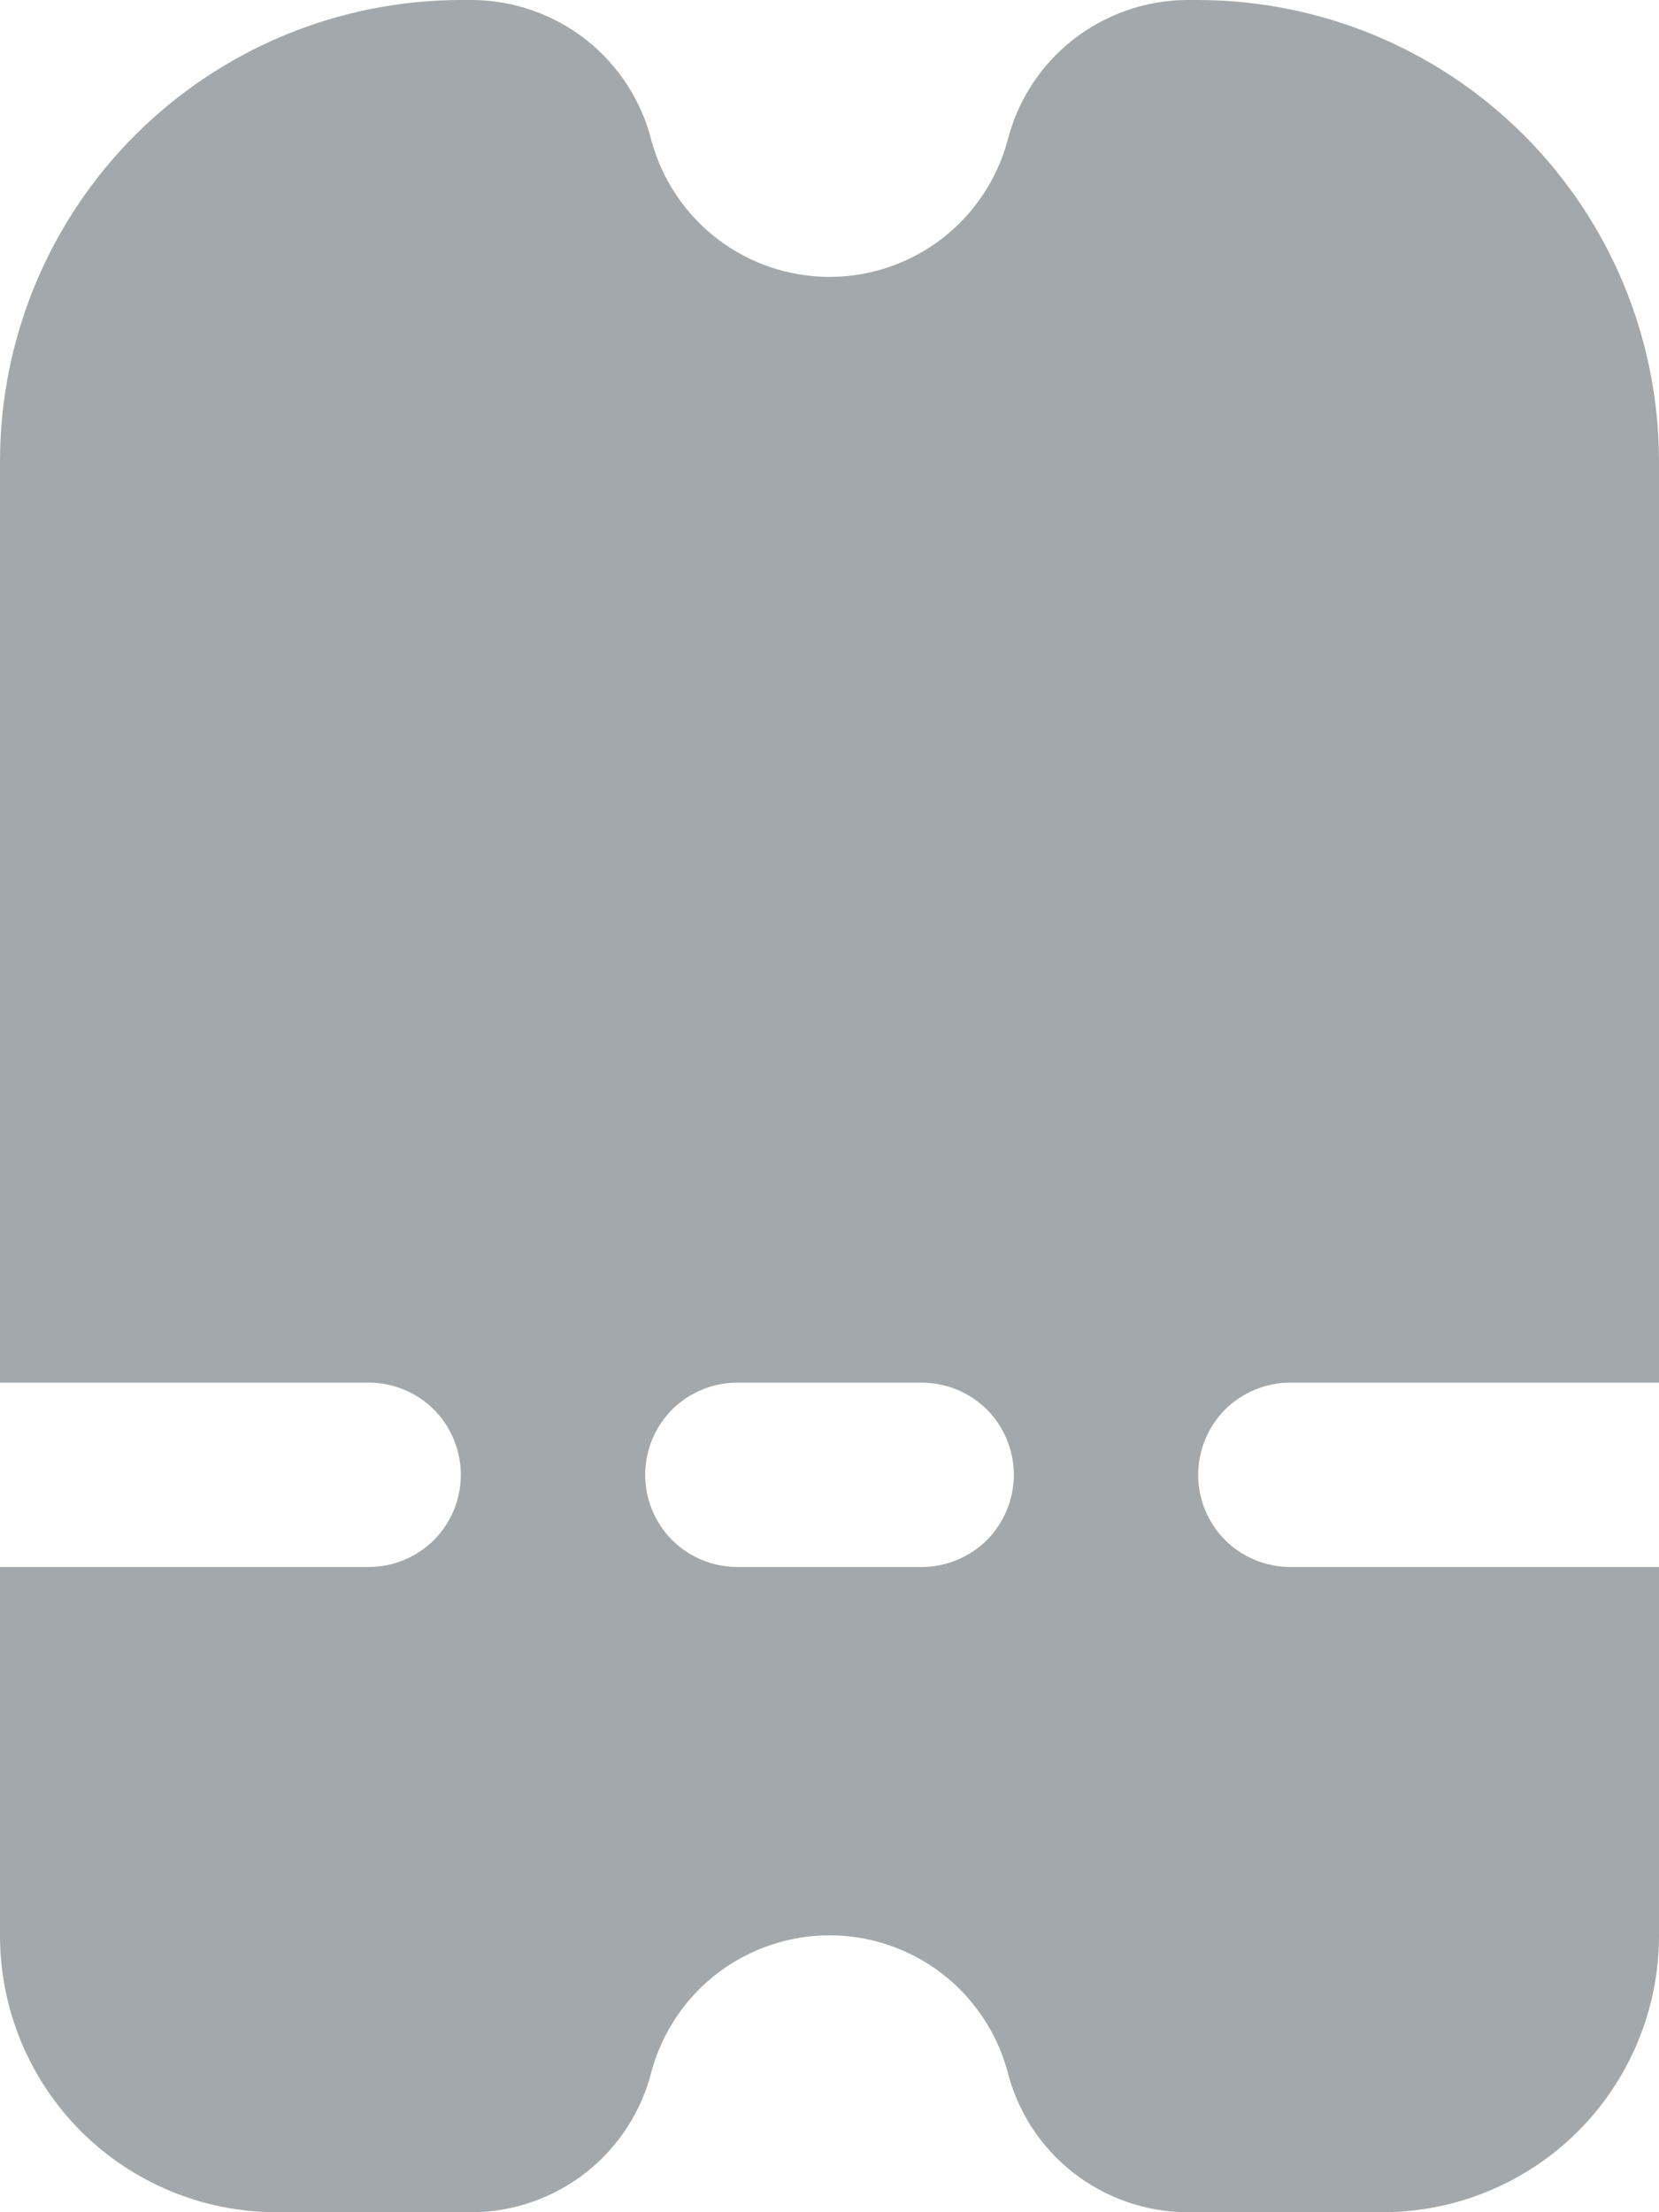 <svg width="9" height="12" viewBox="0 0 9 12" fill="none" xmlns="http://www.w3.org/2000/svg">
<path d="M1.5 12H2.565C2.789 11.998 3.006 11.921 3.181 11.783C3.357 11.644 3.481 11.451 3.535 11.234C3.593 11.023 3.719 10.836 3.893 10.703C4.068 10.57 4.281 10.498 4.5 10.498C4.719 10.498 4.932 10.57 5.107 10.703C5.281 10.836 5.407 11.023 5.465 11.234C5.519 11.451 5.643 11.644 5.819 11.783C5.995 11.921 6.211 11.998 6.435 12H7.5C7.898 12 8.279 11.842 8.561 11.561C8.842 11.279 9 10.898 9 10.5V8.5H7C6.867 8.5 6.74 8.447 6.646 8.354C6.553 8.26 6.5 8.133 6.5 8C6.5 7.867 6.553 7.74 6.646 7.646C6.74 7.553 6.867 7.5 7 7.5H9V2.5C8.999 1.837 8.736 1.202 8.267 0.733C7.798 0.264 7.163 0.001 6.5 0L6.435 0C6.211 0.002 5.995 0.079 5.819 0.217C5.643 0.356 5.519 0.549 5.465 0.766C5.407 0.977 5.281 1.164 5.107 1.297C4.932 1.43 4.719 1.502 4.5 1.502C4.281 1.502 4.068 1.43 3.893 1.297C3.719 1.164 3.593 0.977 3.535 0.766C3.481 0.549 3.357 0.356 3.181 0.217C3.006 0.079 2.789 0.002 2.565 0L2.5 0C1.837 0.001 1.202 0.264 0.733 0.733C0.264 1.202 0.001 1.837 0 2.5V7.5H2C2.133 7.5 2.26 7.553 2.354 7.646C2.447 7.74 2.5 7.867 2.5 8C2.5 8.133 2.447 8.26 2.354 8.354C2.26 8.447 2.133 8.5 2 8.5H0V10.5C0 10.898 0.158 11.279 0.439 11.561C0.721 11.842 1.102 12 1.5 12ZM4 7.5H5C5.133 7.5 5.26 7.553 5.354 7.646C5.447 7.74 5.5 7.867 5.5 8C5.5 8.133 5.447 8.26 5.354 8.354C5.26 8.447 5.133 8.5 5 8.5H4C3.867 8.5 3.74 8.447 3.646 8.354C3.553 8.26 3.5 8.133 3.5 8C3.5 7.867 3.553 7.74 3.646 7.646C3.74 7.553 3.867 7.5 4 7.5Z" fill="#A3A8AC"/>
</svg>
